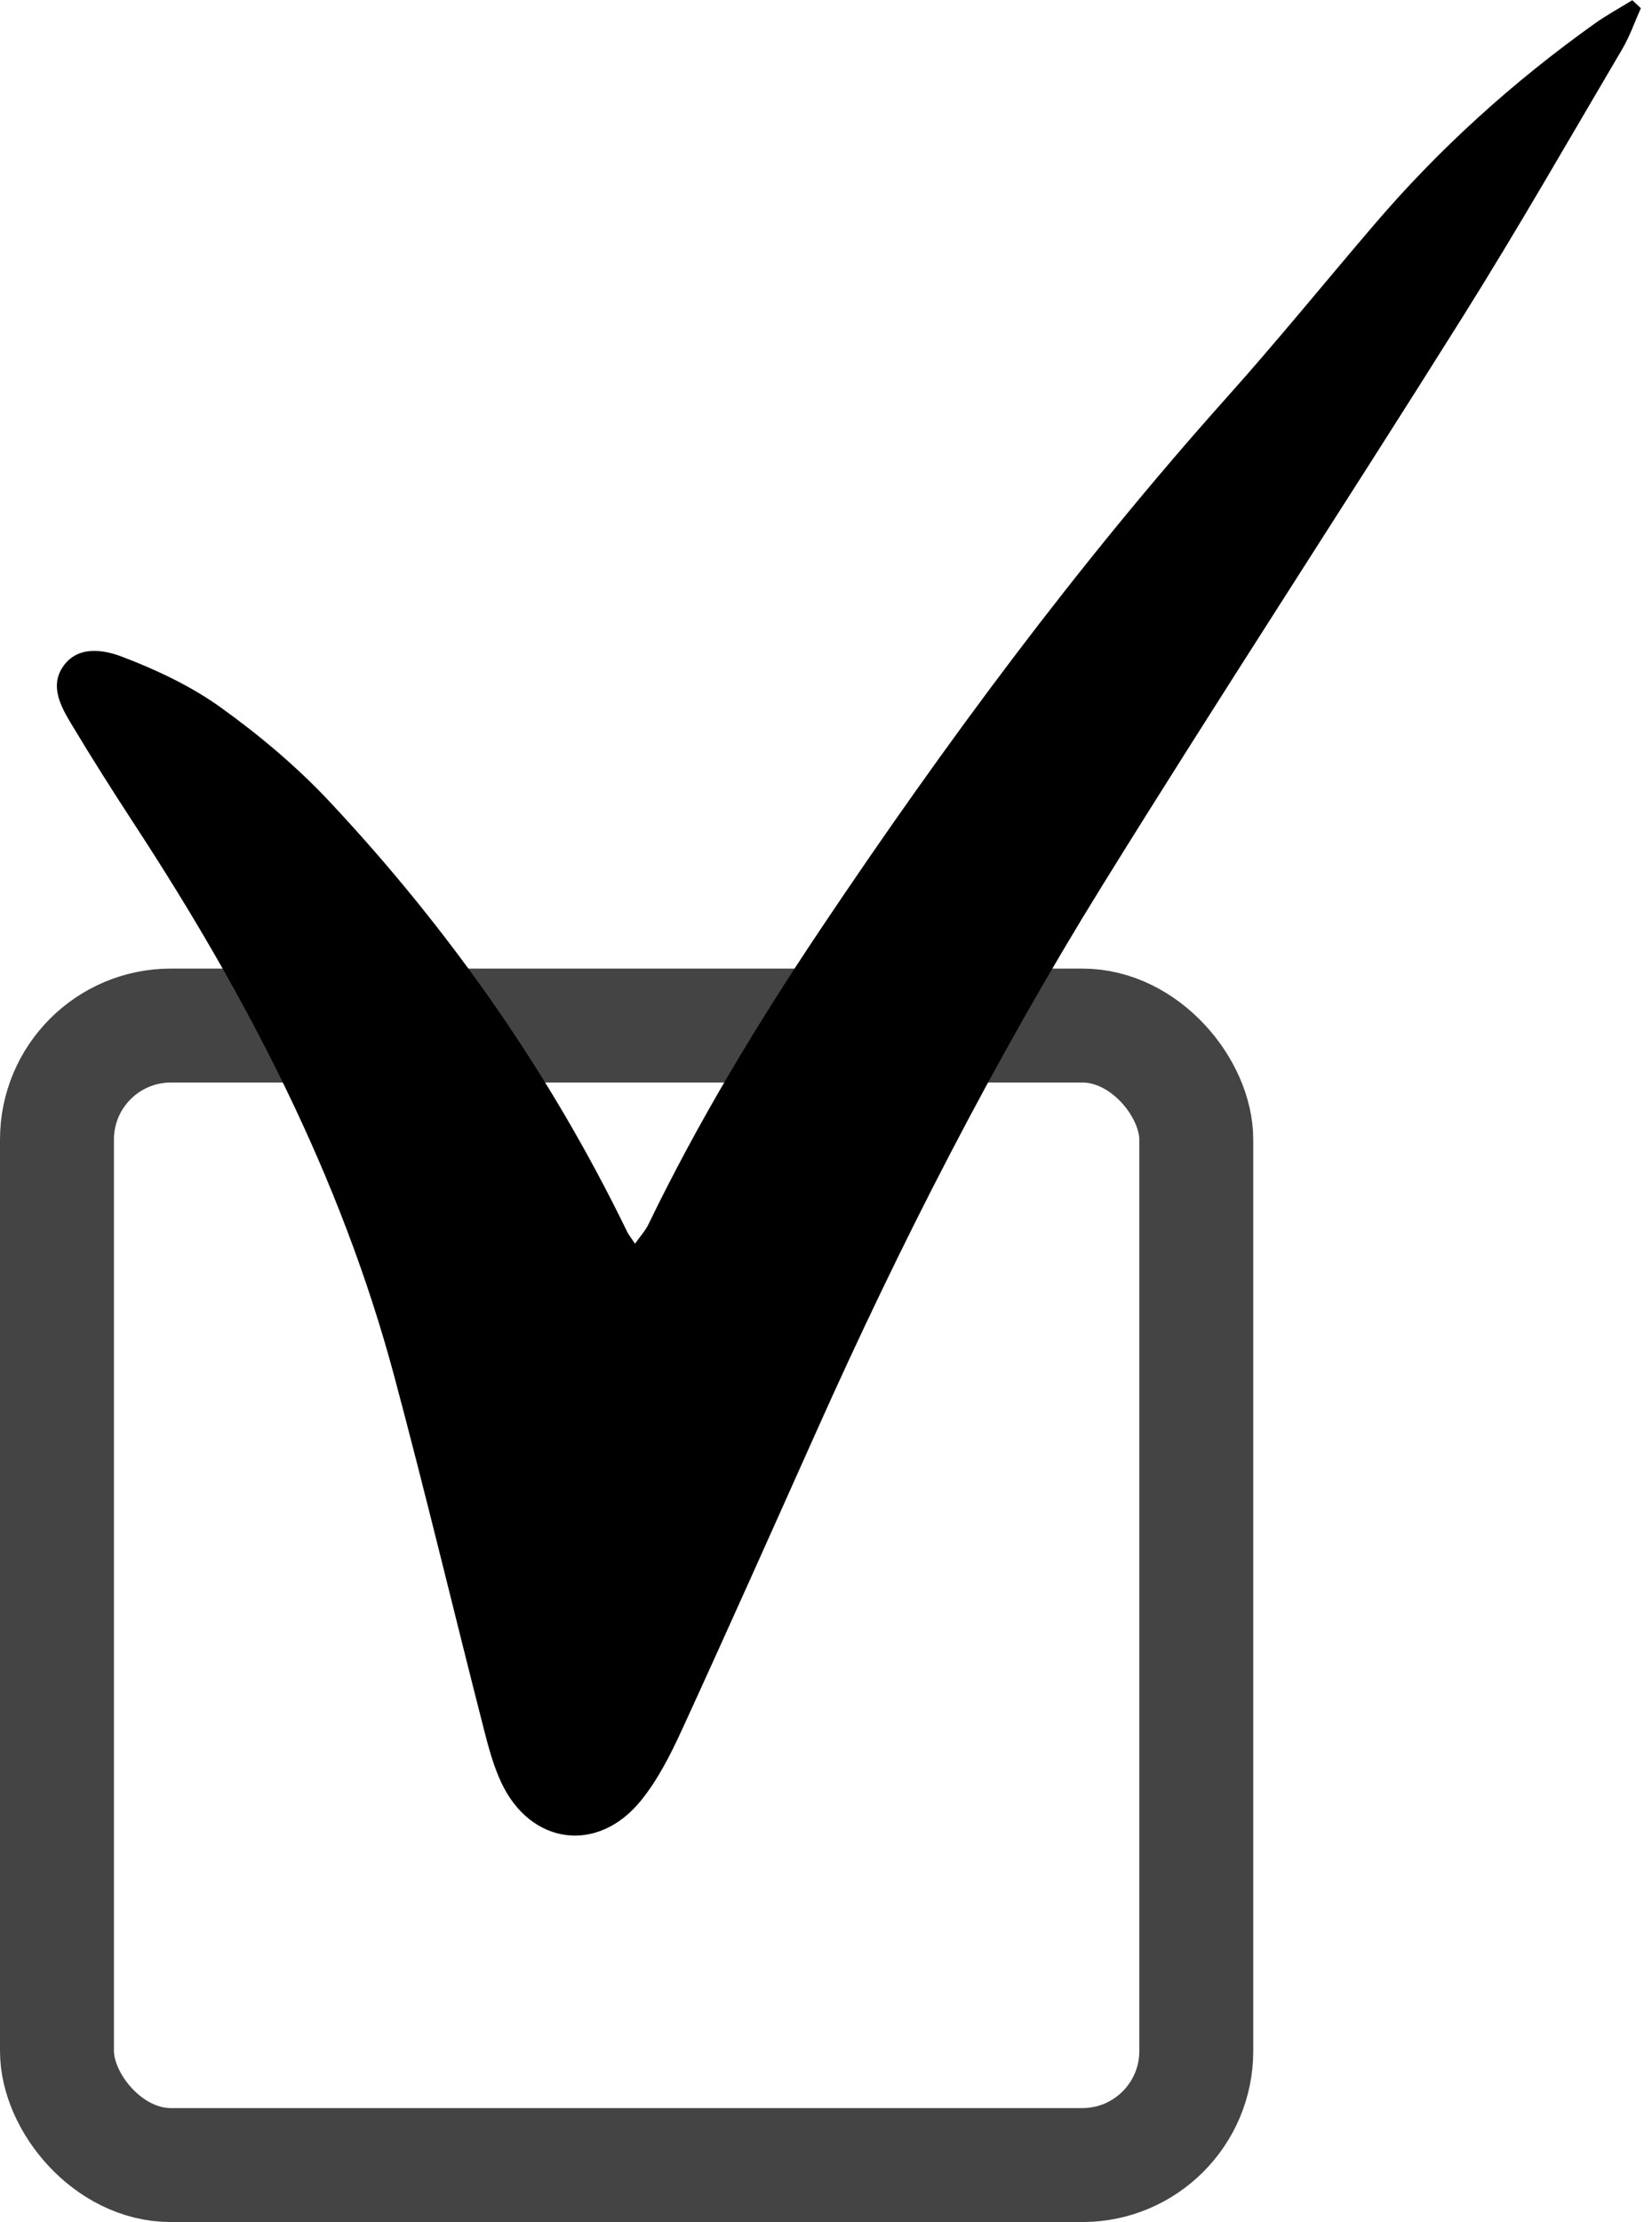 <svg width="29" height="39" viewBox="0 0 29 39" fill="none" xmlns="http://www.w3.org/2000/svg">
<rect x="1" y="18" width="20" height="20" rx="2" stroke="#444444" stroke-width="2"/>
<g clip-path="url(#clip0_15_7499)">
<path d="M28.806 0.139C28.698 0.38 28.612 0.633 28.479 0.859C27.549 2.436 26.64 4.027 25.667 5.577C23.575 8.912 21.417 12.206 19.343 15.554C17.446 18.619 15.806 21.825 14.335 25.116C13.552 26.865 12.772 28.615 11.973 30.356C11.773 30.792 11.549 31.237 11.248 31.607C10.488 32.541 9.313 32.378 8.801 31.289C8.659 30.987 8.572 30.656 8.489 30.33C7.962 28.27 7.469 26.202 6.919 24.148C5.982 20.653 4.333 17.487 2.363 14.474C1.984 13.893 1.611 13.306 1.254 12.71C1.069 12.403 0.873 12.047 1.102 11.706C1.359 11.323 1.82 11.402 2.147 11.528C2.751 11.758 3.354 12.043 3.877 12.418C4.556 12.906 5.21 13.456 5.782 14.066C7.897 16.322 9.656 18.833 11.01 21.62C11.037 21.675 11.077 21.723 11.148 21.829C11.24 21.697 11.331 21.598 11.386 21.483C12.259 19.678 13.293 17.969 14.407 16.305C16.59 13.047 18.918 9.902 21.535 6.976C22.42 5.987 23.256 4.957 24.119 3.948C25.26 2.612 26.554 1.442 27.983 0.422C28.197 0.268 28.43 0.142 28.654 0.004C28.704 0.05 28.754 0.097 28.804 0.143L28.806 0.139Z" fill="black"/>
</g>
<defs>
<clipPath id="clip0_15_7499">
<rect width="27.806" height="32.215" fill="white" transform="translate(1)"/>
</clipPath>
</defs>
</svg>
